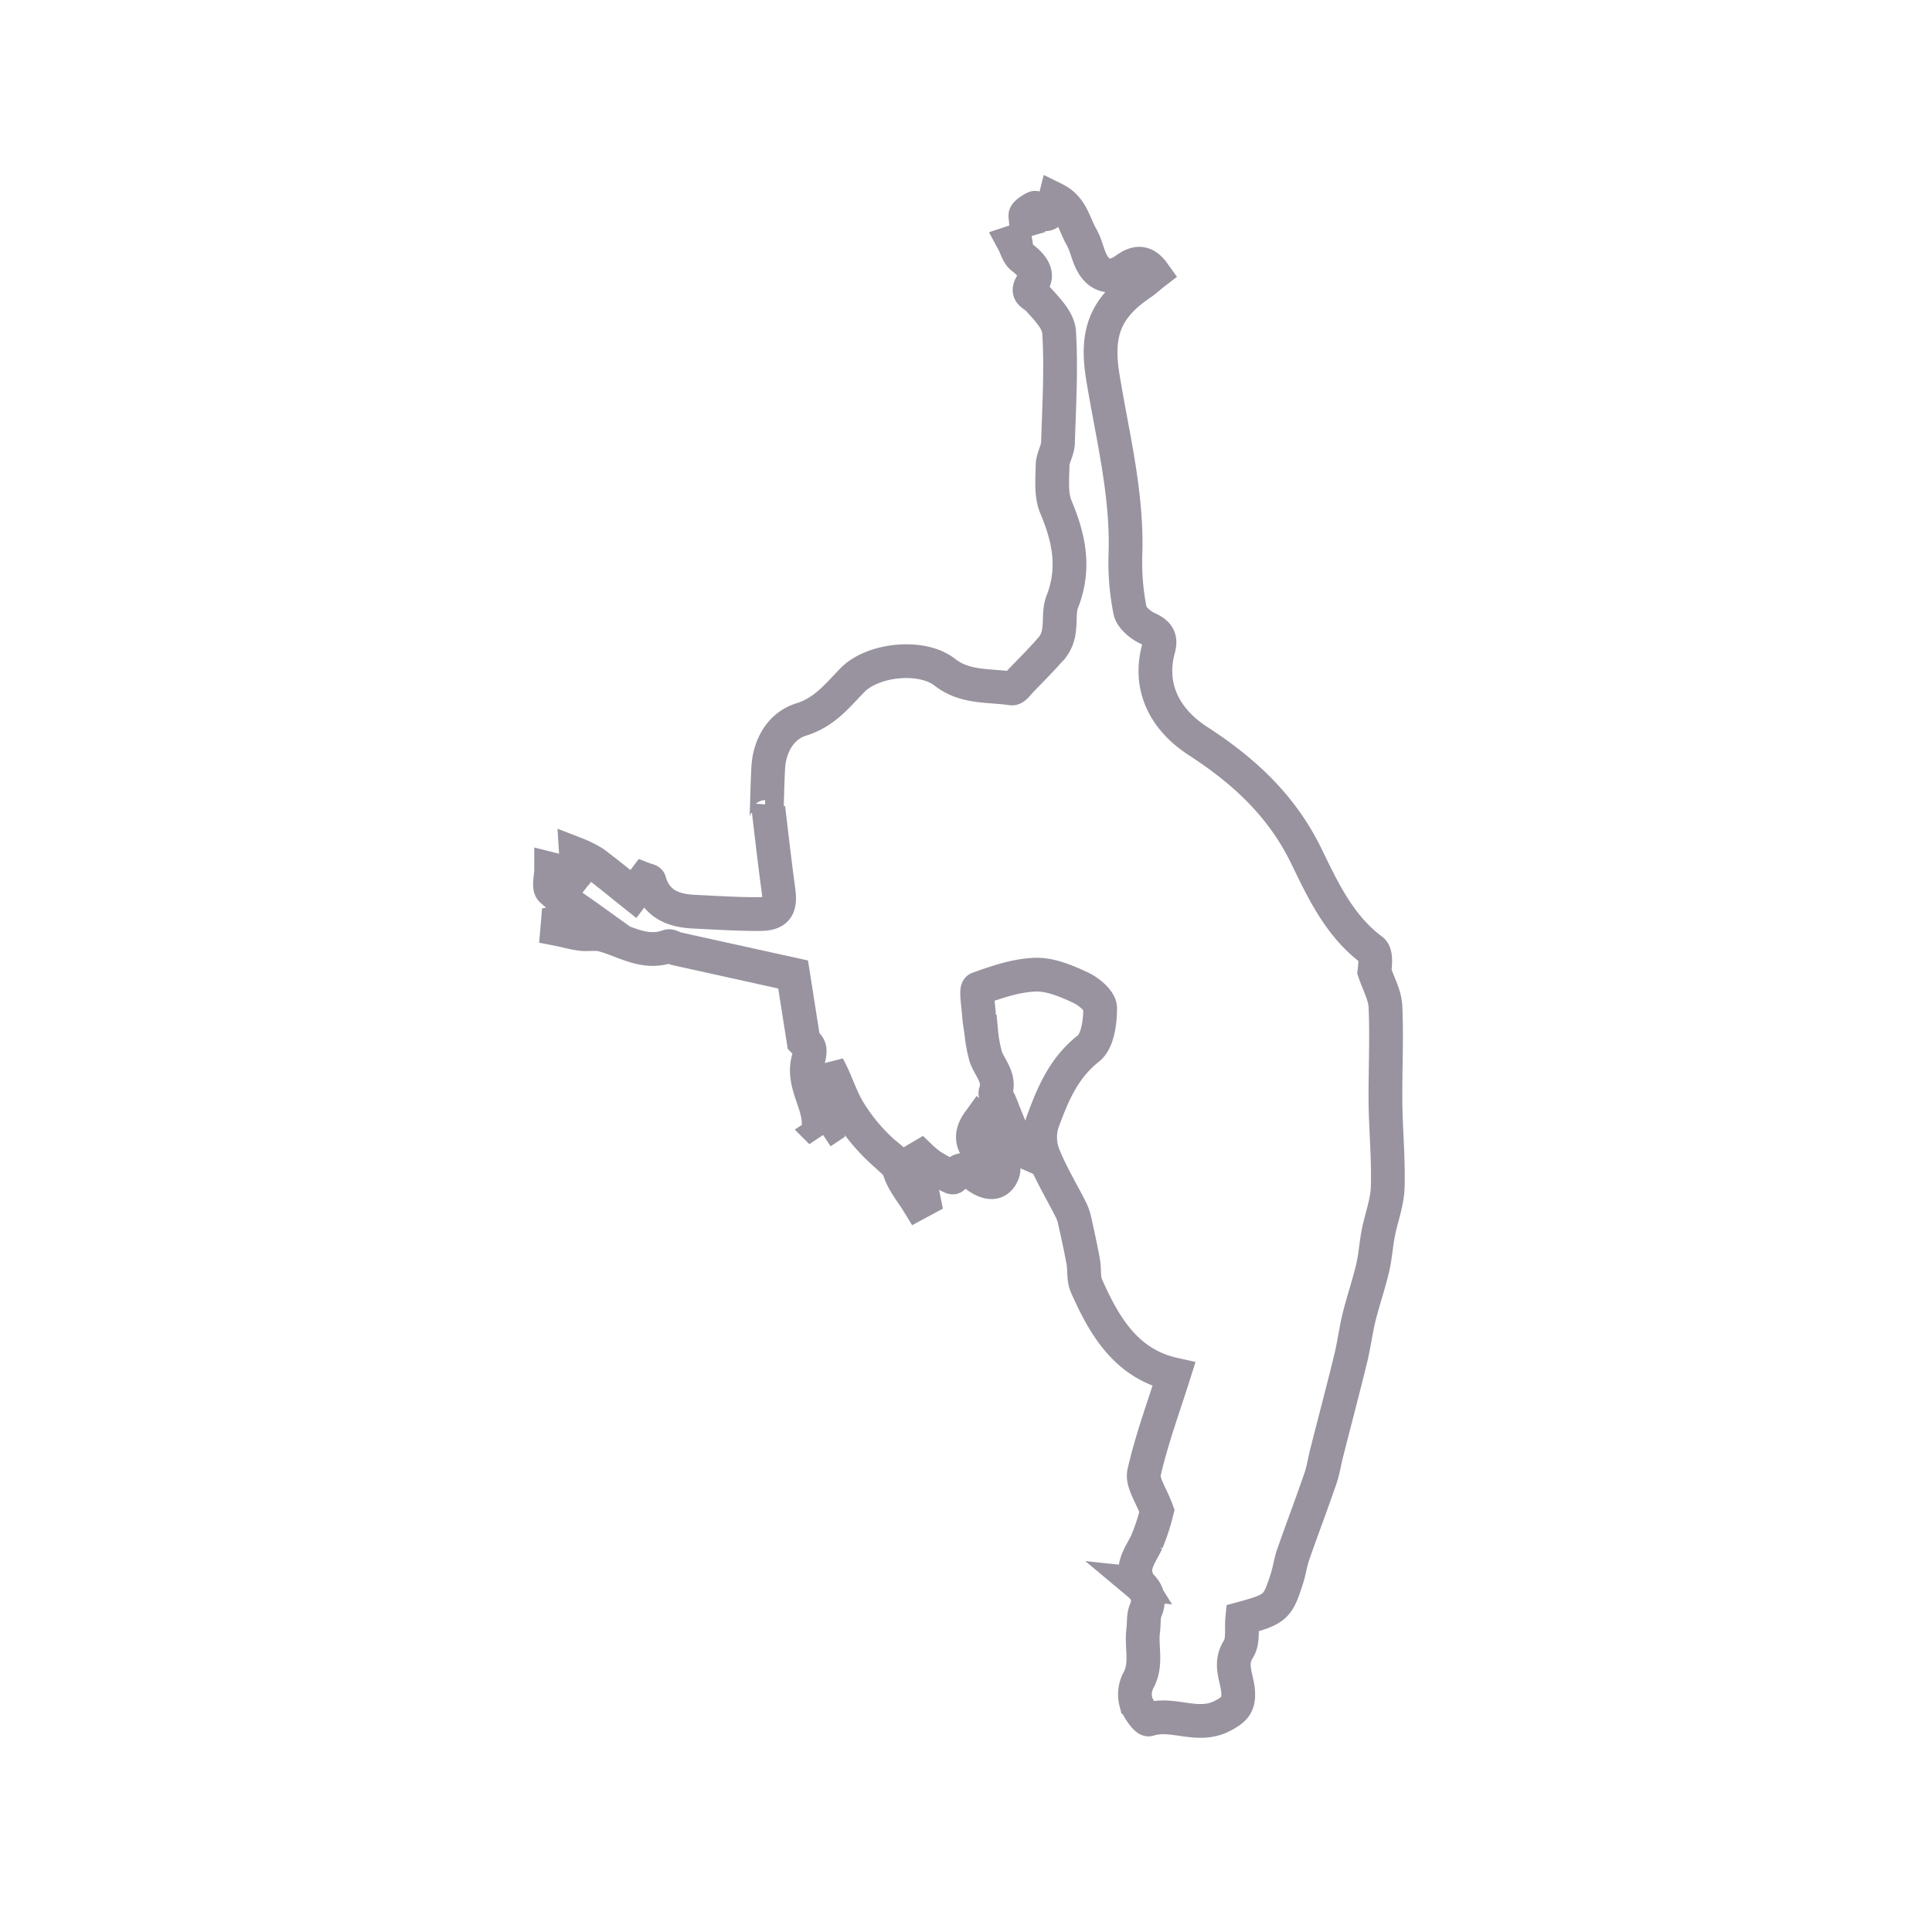 <svg id="Capa_1" data-name="Capa 1" xmlns="http://www.w3.org/2000/svg" viewBox="0 0 572.48 572.48"><title>Recurso 3</title><g id="Capa_2" data-name="Capa 2"><g id="Capa_1-2" data-name="Capa 1-2"><path d="M337.63,469.33c-3-4.82.29-8.41,2.19-12.46a61,61,0,0,0,3-9.18c-1.65-4.61-4.49-8.39-3.81-11.37,2.21-9.71,5.7-19.13,8.83-29.06-14-3.1-20.55-14.14-25.88-26.2-1-2.16-.54-4.89-1-7.31-.77-4.18-1.68-8.33-2.61-12.47a14,14,0,0,0-1.22-3.18c-2.69-5.33-5.83-10.47-8-16a14.57,14.57,0,0,1-.27-9.43c3-8.19,6.22-16.15,13.67-22,2.72-2.15,3.5-7.88,3.45-12,0-2.12-3.45-5-6-6.12-4.14-1.92-8.83-3.89-13.22-3.74-5.71.2-11.44,2.18-16.9,4.13-.72.26,0,4.8.19,7.35.12,1.8.41,3.59.69,5.37a42.87,42.87,0,0,0,1.35,7.43c1.21,3.46,4.4,6.28,2.89,10.59-.26.75.87,2,1.29,3,1.13,2.75,2.13,5.56,3.39,8.24.74,1.57,1.88,3,2.31,5.63-2.07-.91-4.32-1.54-6.15-2.79a56.23,56.23,0,0,1-5.86-5.27c-3.13,4.33-1.83,8.3,3.47,10.63,2.41,1.06,5.08,1.79,3.43,5.06-1.45,2.87-4,2.43-6.41,1-2.59-1.53-5.06-4.68-8.09-.29-.16.24-4.23-2.11-6.38-3.41a27.36,27.36,0,0,1-3.22-2.66l-1.43.84,2.42,11.84-1.67.9c-1.89-3.09-4.37-6-5.48-9.32-1-3-3.11-4.07-5.15-5.9a54.86,54.86,0,0,1-9.91-12c-2.45-4-3.75-8.72-6.18-13.14v18.13l-2,1.33a11.7,11.7,0,0,1-.77-2.8c-.13-6.29-4.82-11.7-3.15-18.44,1-3.84.38-4.06-1.33-5.81l-3.1-19.7c-12.38-2.73-23.51-5.18-34.64-7.65-.81-.18-1.73-.93-2.34-.71-7.2,2.61-13.11-1.74-19.53-3.38-2-.52-4.27,0-6.38-.28-2.35-.3-4.66-1-7-1.45l.16-1.88,8.94-1.65c-3.73-2.68-7.56-5-10.76-8-1-.89-.15-3.66-.15-6.21l7,1.77c.28-.36.66-.62.65-.88-.05-1.8-.18-3.6-.29-5.39a32.2,32.2,0,0,1,5.24,2.6c3.94,2.91,7.71,6.06,11.76,9.28l3.31-4.37c.62.24,1.39.32,1.47.59,1.9,6.65,6.93,8.71,13.13,9,6.49.31,13,.74,19.47.71,5.14,0,6.32-1.93,5.63-7-1.09-8-2-16-3-24.41l-.77,2.66h-.19c.14,0,.42-.07.42-.11.17-4.81.24-9.63.5-14.44.37-6.74,3.83-12.52,9.78-14.36,6.89-2.13,10.7-7.07,15.13-11.62,6-6.2,20.57-7.76,27.43-2.37,5.92,4.66,13.09,3.81,19.83,4.8.77.11,1.86-1.44,2.7-2.32,3.18-3.3,6.43-6.54,9.4-10a9.79,9.79,0,0,0,1.84-4.59c.49-2.89,0-6.11,1-8.74,3.88-9.78,2.07-18.8-1.86-28.1-1.53-3.61-1.06-8.17-1-12.29,0-2.24,1.53-4.45,1.6-6.71.35-10.94,1-21.92.34-32.82-.19-3.39-3.59-6.9-6.19-9.75-1.54-1.69-3.92-1.68-1.59-5,1.83-2.63-.5-5.35-3.14-7.34-1.3-1-1.78-3.07-2.63-4.65l4.64-1.53a28.35,28.35,0,0,1-1.09-6.29c0-.83,2.82-2.39,2.9-2.31,3.42,3.79,4.87,1.52,5.88-2.5,5,2.47,5.68,7.43,7.86,11.18,1.22,2.1,1.69,4.63,2.71,6.87,2.2,4.82,6,5.86,10.33,2.73,3-2.18,5.6-2.71,8.37,1.17-1.3,1-2.47,2.11-3.76,3-10.8,7.26-13.42,14.87-11.35,27.61,2.83,17.42,7.31,34.65,6.71,52.56a73.21,73.21,0,0,0,1.36,16.73c.42,2.11,3.13,4.36,5.34,5.35,3.05,1.37,3.93,2.94,3.09,6-3,11.07,1.59,20.75,11.69,27.3,13.4,8.7,24.74,18.94,32.13,34.12,4.8,9.86,9.79,20.72,19.43,27.84,1.32,1,1,4.17.74,6.41,1.14,3.45,3.11,6.87,3.27,10.36.42,9.41-.07,18.86,0,28.29.1,8.41.92,16.83.67,25.23-.14,4.56-1.91,9-2.8,13.61-.67,3.42-.87,7-1.67,10.34-1.15,4.86-2.79,9.61-4,14.46-1,4.07-1.51,8.26-2.5,12.33-2.28,9.33-4.74,18.62-7.11,27.94-.68,2.67-1.07,5.44-2,8-2.56,7.43-5.35,14.77-7.94,22.18-.76,2.19-1.06,4.53-1.75,6.74-2.81,8.92-3.37,9.4-13.33,12.12-.3,3.07.37,6.78-1.12,9.09-2.84,4.42-.49,8.33-.13,12.36s-.89,5.55-4.75,7.52c-7.35,3.75-14.57-1.3-21.71,1-.7.23-3.21-3.15-3.8-5.18a9,9,0,0,1,.68-6.3c2.74-4.87.82-10,1.48-14.94.26-1.93,0-4,.69-5.77,1.41-3.35.62-5.81-2-8Z" style="fill:none;stroke:#98939f;stroke-width:10px;"/><polygon points="337.55 469.38 337.4 469.41 337.63 469.32 337.55 469.38" style="fill:none;stroke:#98939f;stroke-width:10px;"/></g></g></svg>